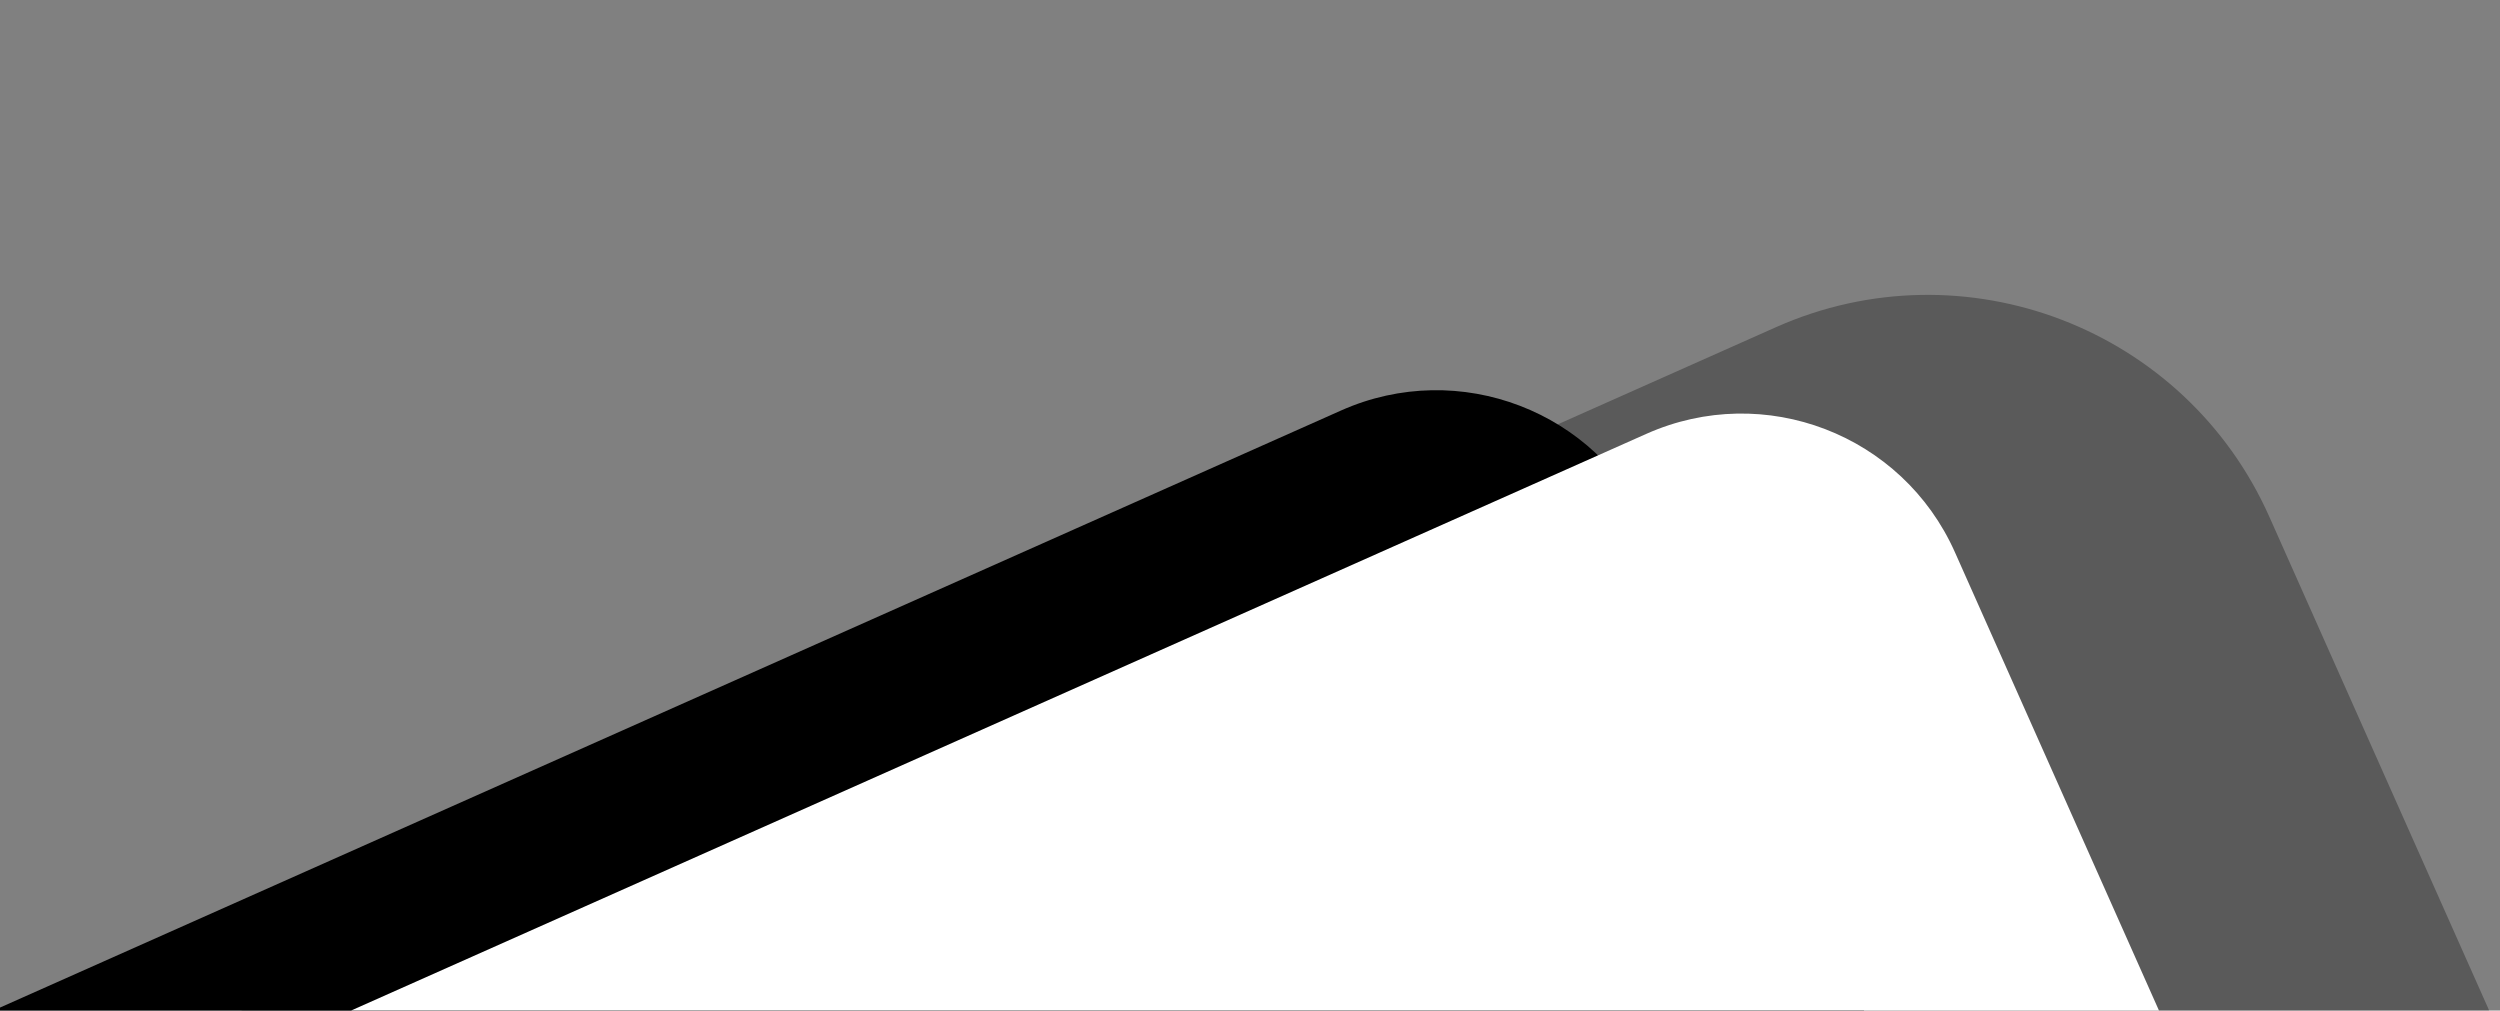 <svg viewBox="-350 0 2140 865" xmlns="http://www.w3.org/2000/svg">
    <rect x="-350" y="0" width="2140" height="865" fill="#808080" stroke="none"/>
    <g id="swoop">
        <path d="M-105.703 2471.79C-51.791 2592.88 90.075 2647.33 211.164 2593.42L1870.96 1854.43C2032.41 1782.55 2105.02 1593.39 2033.14 1431.94L1592.54 442.334C1520.65 280.883 1331.5 208.273 1170.05 280.156L-416.665 986.605C-578.117 1058.49 -650.727 1247.64 -578.844 1409.1L-105.703 2471.79Z" opacity="0.3" />
        <path d="M-713.727 2623.77C-668.8 2724.68 -550.578 2770.06 -449.671 2725.13L1473.65 1868.81C1574.55 1823.89 1619.93 1705.67 1575.01 1604.76L1062.08 452.709C1017.16 351.802 898.934 306.42 798.026 351.347L-1125.29 1207.66C-1226.2 1252.59 -1271.58 1370.81 -1226.65 1471.72L-713.727 2623.77Z" />
        <path d="M-69.334 1831.06C-24.407 1931.97 93.814 1977.35 194.722 1932.42L1496.37 1352.89C1597.27 1307.97 1642.65 1189.75 1597.73 1088.84L1323.41 472.709C1278.48 371.801 1160.26 326.42 1059.35 371.347L-242.291 950.876C-343.199 995.803 -388.58 1114.03 -343.653 1214.93L-69.334 1831.06Z" fill="white" />
    </g>
</svg>
